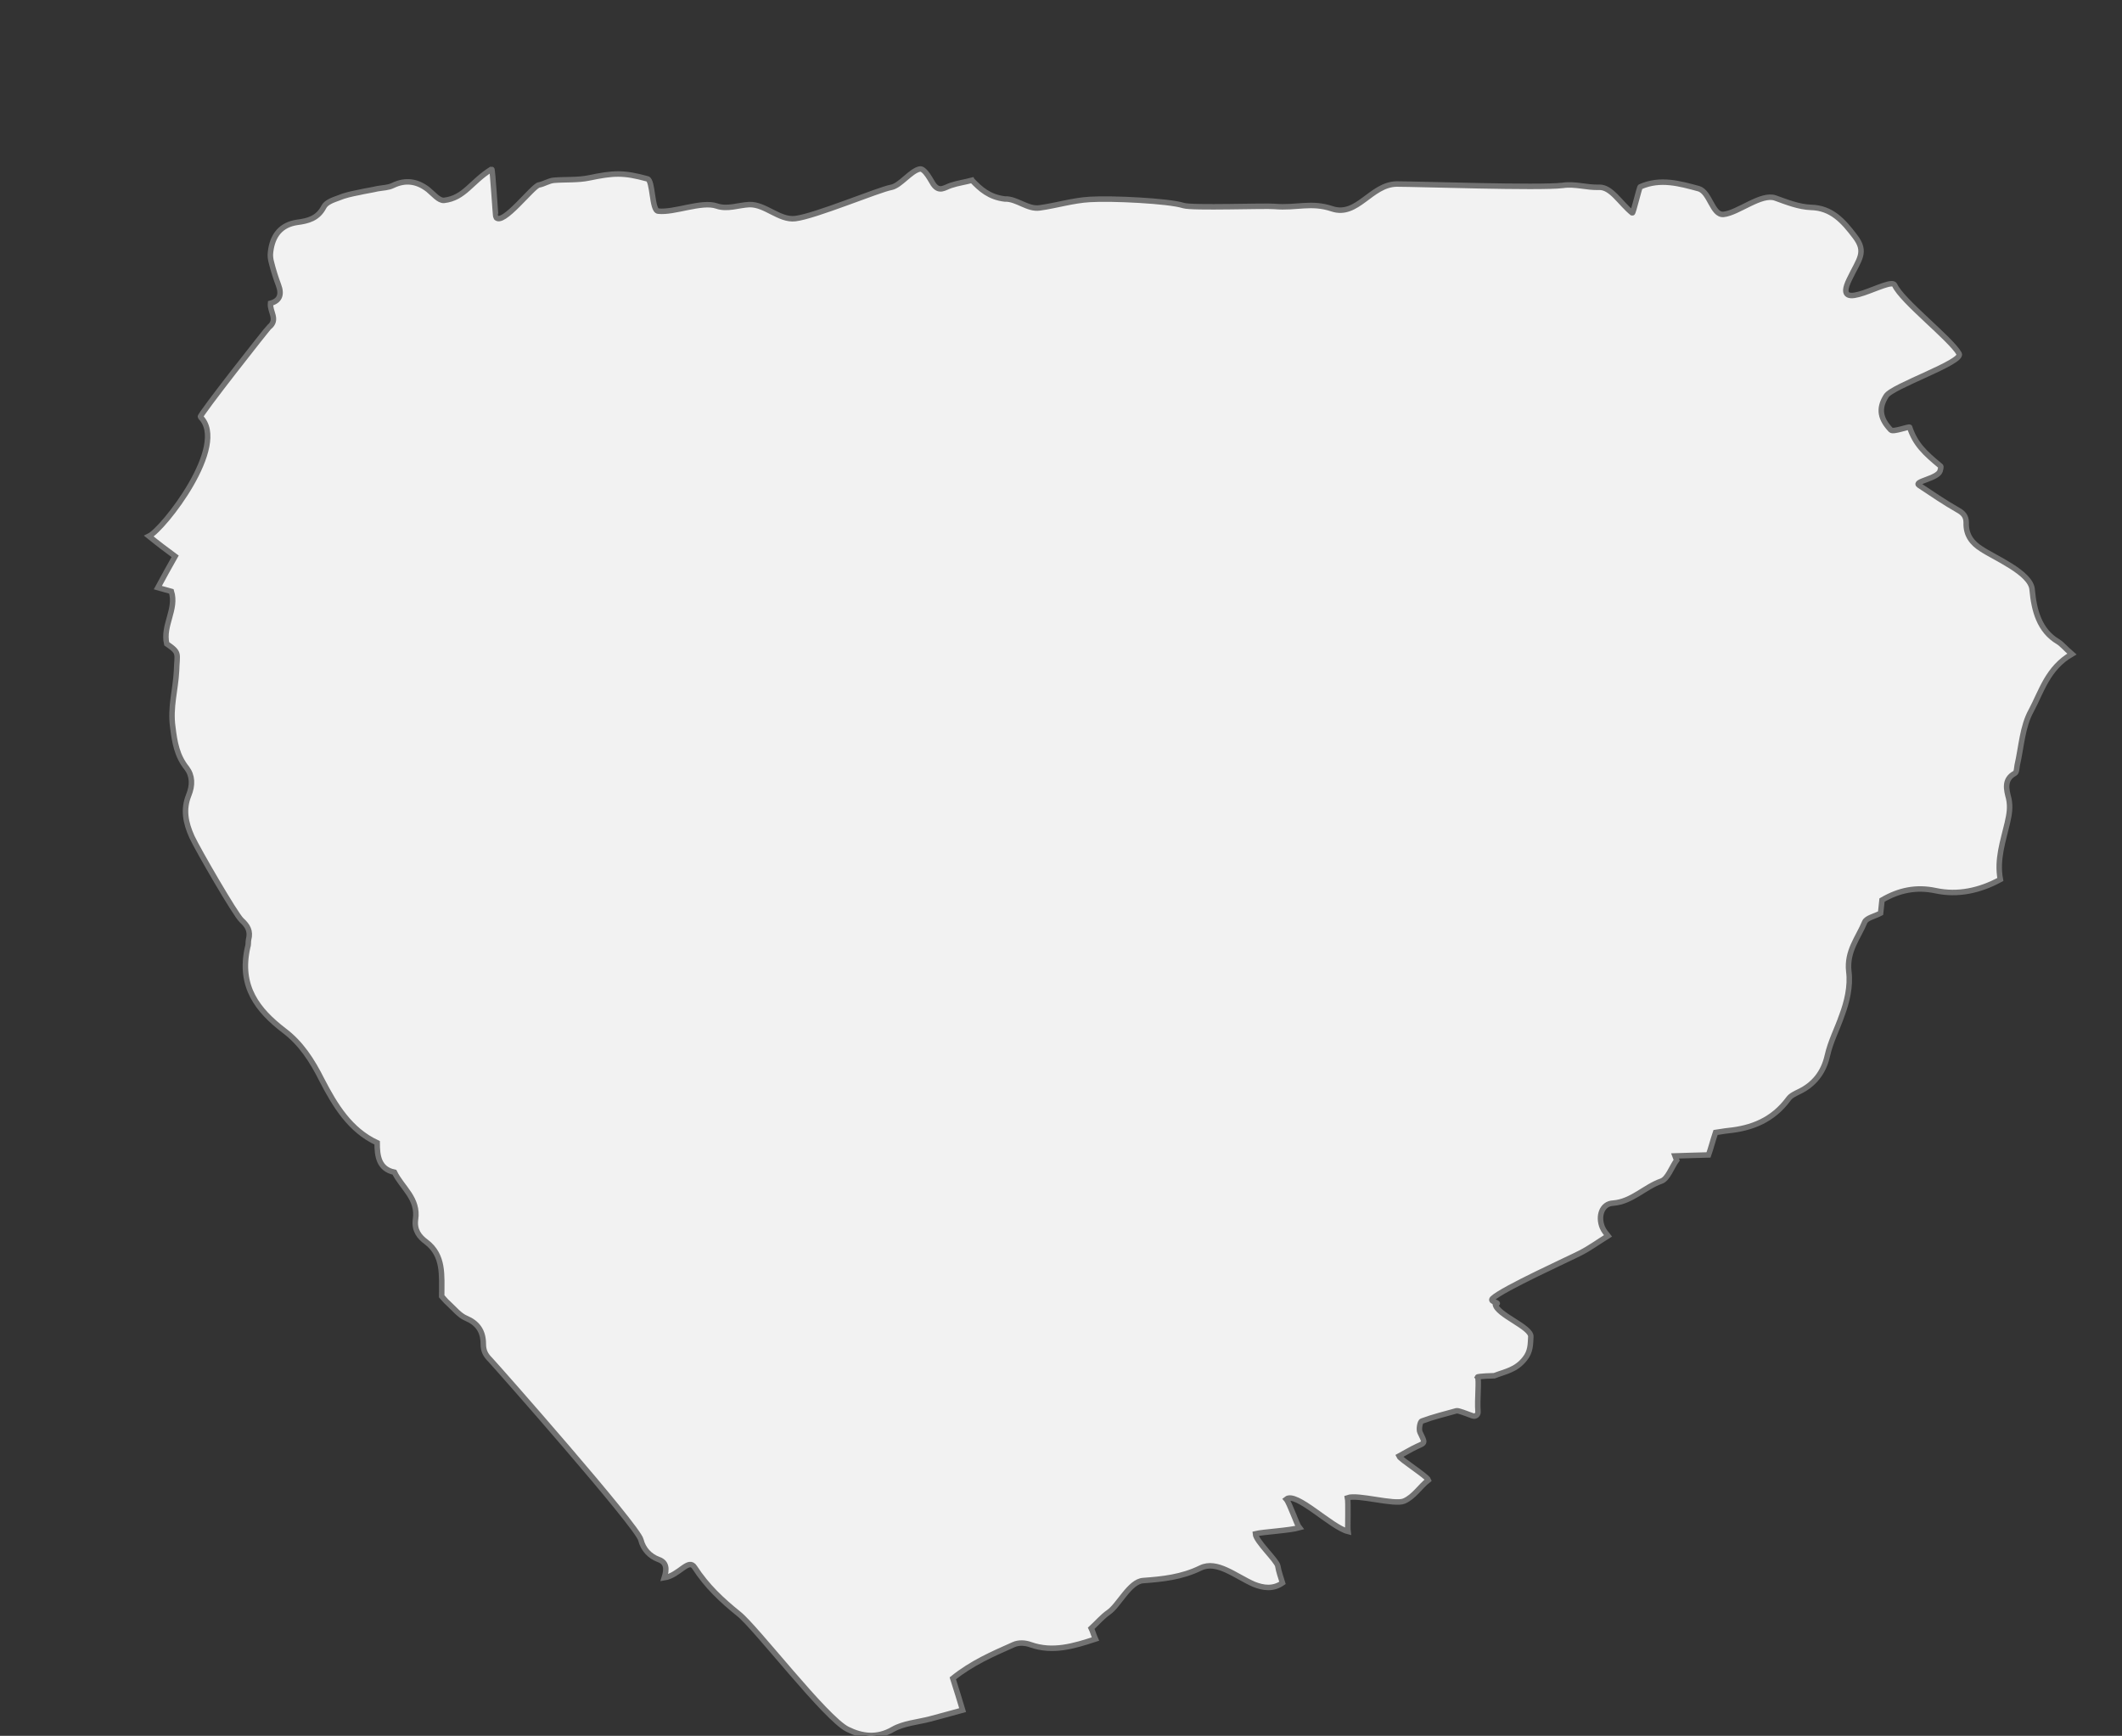 <?xml version="1.0" encoding="UTF-8" standalone="no"?><!DOCTYPE svg PUBLIC "-//W3C//DTD SVG 1.1//EN" "http://www.w3.org/Graphics/SVG/1.1/DTD/svg11.dtd"><svg width="100%" height="100%" viewBox="0 0 3059 2502" version="1.1" xmlns="http://www.w3.org/2000/svg" xmlns:xlink="http://www.w3.org/1999/xlink" xml:space="preserve" xmlns:serif="http://www.serif.com/" style="fill-rule:evenodd;clip-rule:evenodd;stroke-miterlimit:10;"><rect x="0" y="0" width="3059" height="2502" fill="#333333" stroke="none"/><rect id="Artboard1" x="0" y="0" width="3058.77" height="2501.47" style="fill:none;"/><clipPath id="_clip1"><rect x="0" y="0" width="3058.77" height="2501.47"/></clipPath><g clip-path="url(#_clip1)"><path d="M1401.17,259.831c-10.112,2.695 -20.224,4.045 -30.337,7.415c-8.764,2.697 -16.854,10.787 -25.618,-2.022c-2.022,-2.698 -12.135,-23.595 -19.549,-21.573c-12.81,2.696 -27.64,23.595 -40.449,26.292c-18.876,3.37 -109.885,41.796 -138.872,45.166c-22.921,2.697 -43.145,-20.897 -66.066,-20.224c-15.505,0.675 -31.684,7.417 -47.189,2.022c-21.573,-7.414 -61.347,10.112 -84.268,7.417c-9.437,-0.675 -7.415,-44.493 -15.505,-46.515c-34.381,-9.44 -48.538,-8.765 -84.267,-1.35c-16.179,3.372 -33.708,2.022 -50.56,3.372c-7.416,0.673 -14.157,5.393 -21.573,6.74c-8.763,1.349 -52.583,60 -62.02,46.516c-0.675,-0.673 -4.72,-70.11 -6.068,-69.436c-29.661,18.202 -39.1,41.797 -68.762,45.167c-7.415,0.675 -15.505,-9.438 -22.921,-15.505c-15.505,-12.134 -32.359,-14.832 -50.56,-6.067c-6.741,3.37 -14.831,3.37 -22.247,4.719c-8.763,2.023 -18.202,3.37 -26.964,5.393c-10.113,2.022 -20.225,4.045 -29.664,8.09c-7.415,2.697 -17.527,6.067 -20.897,12.809c-8.764,16.852 -22.921,20.224 -38.426,22.246c-22.921,3.37 -35.73,18.202 -38.425,43.144c-0.675,4.719 -0,10.112 1.347,14.832c2.697,10.786 6.067,21.571 10.112,32.358c5.393,14.157 1.348,22.922 -11.459,26.292c-1.35,12.134 11.459,23.594 -2.023,34.381c-2.022,1.347 -101.121,127.412 -99.098,129.434c41.795,40.449 -53.258,161.794 -74.157,171.905c14.157,11.46 24.944,19.55 37.753,28.989c-8.089,14.157 -16.179,28.987 -24.944,45.166c6.742,2.022 12.81,3.372 19.55,5.394c8.09,25.617 -12.808,49.211 -6.74,75.503c19.549,13.483 14.83,13.483 14.156,39.1c-1.349,26.966 -9.438,52.583 -5.393,80.897c2.696,22.246 6.067,41.796 20.224,59.325c8.089,10.785 8.764,24.269 2.697,39.098c-8.09,20.225 -4.72,39.101 4.719,60c8.763,18.875 62.695,111.906 71.458,119.995c8.764,8.09 13.484,15.506 10.112,28.314c-0.673,3.372 -0,7.417 -1.348,10.787c-12.809,56.627 14.832,91.009 52.583,119.997c24.269,18.202 40.448,43.144 54.605,71.458c18.876,36.403 40.448,72.134 79.549,90.335c-0,18.202 2.022,37.752 24.942,42.471c10.786,22.246 35.055,37.751 30.336,68.088c-2.022,15.504 5.394,24.943 15.507,32.358c25.616,19.55 22.246,47.863 22.246,78.199c2.022,2.023 5.393,6.742 10.112,10.787c8.09,7.415 15.505,16.854 24.942,20.899c16.179,6.74 24.944,18.202 24.944,37.077c-0,10.112 3.37,16.179 10.112,22.921c10.787,11.459 213.028,240.667 217.073,259.544c3.37,13.482 12.807,23.594 25.617,28.313c11.459,4.045 12.134,13.482 8.089,26.292c21.572,-3.372 35.056,-28.989 43.819,-14.832c17.528,26.966 39.1,47.19 63.369,66.74c24.944,19.549 125.39,151.006 157.074,166.513c20.224,10.112 42.471,13.482 65.392,-0c15.504,-8.765 35.055,-10.113 53.257,-14.832c14.83,-4.045 30.336,-8.09 47.189,-12.809c-4.045,-13.482 -8.763,-28.987 -14.157,-45.841c27.641,-22.247 57.302,-35.056 87.638,-48.538c7.416,-3.37 16.854,-2.697 24.269,-0c32.359,11.46 62.695,2.022 93.706,-8.09c-2.697,-6.067 -4.045,-11.459 -6.067,-15.504c8.762,-8.09 16.179,-16.854 24.942,-22.922c14.832,-10.112 30.336,-44.493 49.887,-45.84c27.639,-2.023 55.278,-4.72 82.919,-18.202c23.594,-11.462 50.561,12.134 76.852,23.594c13.482,5.393 27.639,7.415 41.121,-2.022c-2.695,-8.765 -5.392,-16.18 -6.74,-24.269c-1.349,-8.09 -31.686,-35.729 -32.358,-46.516c10.785,-2.697 49.21,-4.719 63.367,-8.764c-3.37,-4.045 -14.157,-35.729 -18.874,-41.122c14.156,-11.461 64.717,40.449 88.986,46.516c-0.675,-4.719 0.673,-42.471 -0.675,-48.538c14.832,-5.394 67.415,10.785 81.571,4.718c14.157,-6.067 22.92,-20.897 35.054,-30.336c-2.022,-5.393 -40.448,-29.662 -42.47,-34.381c8.764,-4.718 17.529,-10.112 26.291,-14.157c12.134,-5.393 11.462,-4.718 4.045,-20.224c-2.022,-4.045 -0,-15.505 2.697,-16.18c16.18,-6.067 33.033,-10.112 49.886,-14.83c2.697,-0.674 14.157,4.045 23.596,7.415c4.044,1.348 8.089,-2.022 7.415,-6.741c-1.348,-16.18 2.022,-46.516 -0.675,-49.212c0.675,-1.349 22.921,-2.022 24.269,-2.022c15.506,-6.067 31.011,-8.089 43.82,-24.269c8.763,-10.787 8.09,-21.573 8.763,-31.686c1.349,-14.156 -49.211,-31.684 -51.234,-47.188c10.112,-2.022 -9.439,-2.697 -4.045,-8.09c14.831,-14.157 111.906,-57.977 126.063,-65.392c13.484,-6.742 26.291,-16.179 40.449,-24.943c-2.696,-3.37 -6.068,-7.415 -8.09,-12.135c-6.74,-16.179 -0.673,-34.381 15.506,-35.054c26.964,-2.022 45.841,-23.596 69.435,-31.686c9.439,-3.37 14.832,-20.224 22.247,-30.336c-0.673,-2.022 -2.022,-4.045 -2.696,-6.067c15.505,-0.673 31.01,-0.673 48.538,-1.348c3.371,-9.437 6.067,-20.224 10.112,-32.358c5.393,-0.675 11.46,-2.023 18.202,-2.697c33.706,-3.371 64.043,-14.831 86.964,-45.841c3.37,-4.72 9.438,-7.415 14.83,-10.112c21.573,-10.112 35.73,-27.64 41.123,-51.908c4.719,-20.899 14.157,-38.426 20.899,-57.977c7.415,-19.55 12.807,-42.471 10.112,-63.368c-3.372,-29.664 13.482,-48.538 22.92,-71.459c2.697,-6.068 14.156,-8.09 22.921,-12.81c0.674,-5.392 1.347,-11.459 2.022,-18.874c24.269,-14.157 49.213,-19.552 77.526,-13.484c31.684,6.742 63.368,-0 93.032,-16.18c-5.395,-28.987 4.044,-55.278 10.111,-81.569c2.696,-12.135 4.718,-22.247 2.023,-35.056c-3.372,-12.809 -7.416,-27.639 8.763,-36.403c2.697,-1.348 2.697,-7.415 3.372,-11.46c6.067,-26.292 7.415,-55.955 20.224,-78.874c14.83,-27.641 23.594,-61.347 58.65,-81.572c-9.439,-8.089 -14.157,-14.157 -19.551,-17.527c-27.639,-16.179 -35.054,-45.842 -37.752,-75.504c-2.022,-24.269 -54.605,-45.841 -73.481,-58.65c-12.808,-8.089 -22.247,-19.549 -21.572,-37.751c-0,-9.439 -4.72,-14.157 -12.135,-18.202c-18.876,-10.787 -37.751,-23.596 -55.953,-35.73c-8.089,-5.393 26.292,-9.437 30.337,-20.224c0.673,-2.696 2.022,-6.741 0.673,-7.415c-22.92,-18.877 -36.404,-31.684 -44.493,-55.953c-1.348,-1.349 -23.595,7.415 -26.965,4.044c-14.831,-15.506 -18.876,-30.336 -6.742,-49.212c8.765,-14.157 111.233,-48.538 105.166,-60.672c-12.134,-21.572 -82.919,-76.177 -93.031,-99.099c-6.068,-12.809 -91.683,45.841 -65.392,-8.089c14.157,-29.662 25.618,-39.101 8.089,-62.021c-16.852,-22.246 -33.706,-41.123 -63.367,-41.797c-17.529,-0.673 -34.381,-7.415 -51.235,-13.482c-20.224,-7.415 -53.931,21.571 -74.83,23.594c-16.179,1.349 -19.549,-32.359 -35.729,-37.077c-27.64,-7.416 -55.279,-15.506 -84.268,-2.697c-1.347,0.675 -10.112,38.426 -11.46,37.751c-17.527,-14.156 -30.336,-37.751 -47.863,-37.076c-18.202,0.673 -34.381,-5.394 -52.583,-2.697c-33.708,4.045 -208.983,-2.022 -239.319,-2.022c-37.079,0.674 -56.628,47.863 -93.031,35.728c-30.337,-10.112 -50.561,-0.673 -82.919,-3.37c-13.483,-1.348 -118.648,2.697 -131.457,-1.348c-20.899,-6.741 -103.818,-10.786 -134.828,-8.764c-24.269,1.348 -47.864,8.764 -72.133,12.134c-17.528,2.698 -33.032,-13.482 -50.561,-12.809c-22.246,-2.695 -35.054,-14.157 -47.188,-26.964Z" style="fill:#f2f2f2;fill-rule:nonzero;stroke:#727272;stroke-width:7.92px;"/></g></svg>